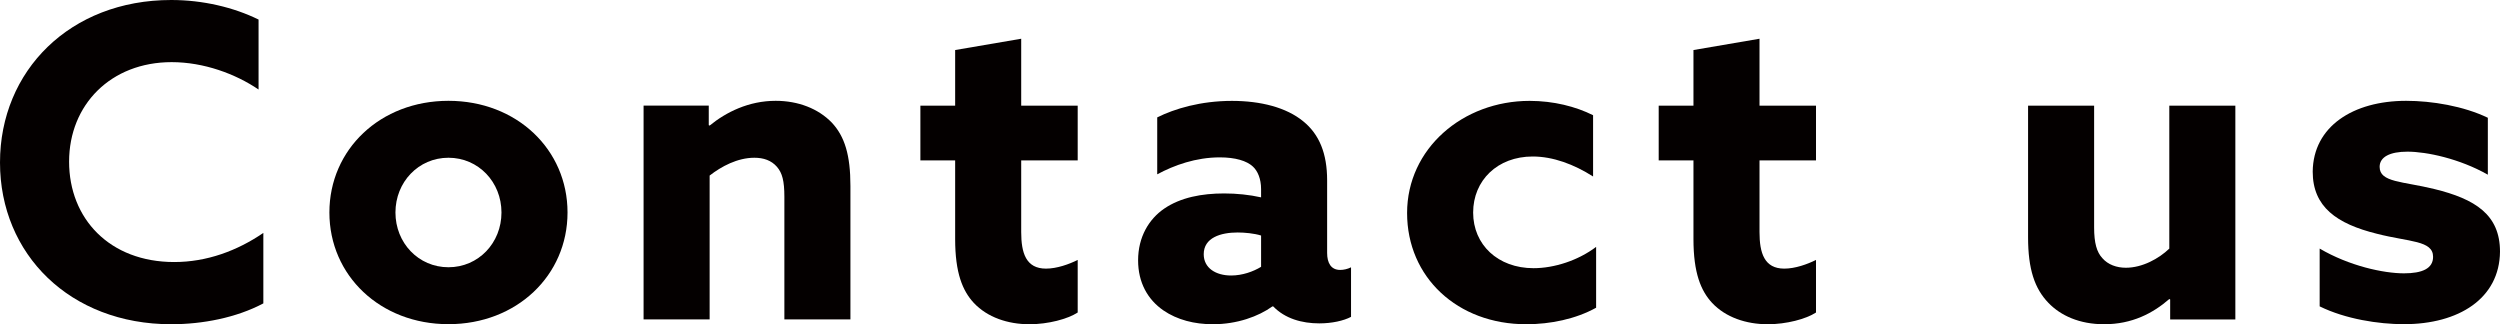 <?xml version="1.0" encoding="UTF-8"?>
<svg id="_レイヤー_2" data-name="レイヤー 2" xmlns="http://www.w3.org/2000/svg" viewBox="0 0 402.71 52.23">
  <defs>
    <style>
      .cls-1 {
        fill: #040000;
        stroke-width: 0px;
      }
    </style>
  </defs>
  <g id="INFO">
    <g>
      <path class="cls-1" d="M42.42,48.87c-4.34,2.31-9.8,3.36-14.84,3.36C11.27,52.23,0,40.95,0,26.18S11.27,0,27.58,0c5.11,0,10.08,1.19,14.07,3.15v11.27c-3.71-2.52-8.82-4.41-14-4.41-9.8,0-16.52,6.86-16.52,16.03s6.51,16.17,16.94,16.17c5.25,0,10.15-1.82,14.35-4.69v11.34Z"/>
      <path class="cls-1" d="M72.24,16.24c10.99,0,19.18,7.84,19.18,17.99s-8.19,17.99-19.18,17.99-19.18-7.84-19.18-17.99,8.19-17.99,19.18-17.99ZM72.24,43.05c4.83,0,8.54-3.92,8.54-8.82s-3.71-8.82-8.54-8.82-8.54,3.92-8.54,8.82,3.71,8.82,8.54,8.82Z"/>
      <path class="cls-1" d="M103.67,17.01h10.5v3.15l.14.07c2.66-2.17,6.3-3.99,10.64-3.99,3.64,0,6.86,1.26,9.03,3.5,2.1,2.24,3.01,5.25,3.01,10.22v21.49h-10.64v-19.74c0-2.59-.35-3.85-1.19-4.83-.91-1.05-2.17-1.47-3.64-1.47-2.73,0-5.32,1.4-7.21,2.87v23.17h-10.64V17.01Z"/>
      <path class="cls-1" d="M173.6,50.34c-1.61,1.05-4.76,1.89-7.77,1.89-3.5,0-6.79-1.12-8.96-3.43-1.82-1.96-3.01-4.83-3.01-10.29v-12.67h-5.6v-8.82h5.6v-8.96l10.64-1.82v10.78h9.1v8.82h-9.1v11.55c0,3.36.77,5.88,3.99,5.88,1.75,0,3.71-.7,5.11-1.4v8.47Z"/>
      <path class="cls-1" d="M204.96,49.36c-2.24,1.61-5.67,2.87-9.59,2.87-2.94,0-5.74-.7-7.98-2.24-2.52-1.75-4.06-4.48-4.06-8.05,0-3.78,1.75-6.65,4.2-8.33,2.66-1.82,6.09-2.45,9.66-2.45,2.03,0,4.06.21,5.95.63v-1.33c0-1.68-.56-2.94-1.33-3.64-.98-.91-2.8-1.47-5.32-1.47-3.85,0-7.35,1.26-10.08,2.73v-9.17c2.8-1.4,7-2.66,12.04-2.66,4.62,0,8.75,1.05,11.48,3.29,2.59,2.1,3.85,5.18,3.85,9.52v11.69c0,1.61.63,2.73,2.1,2.73.56,0,1.19-.14,1.75-.42v7.98c-1.19.63-3.08,1.05-5.11,1.05-2.8,0-5.53-.77-7.42-2.73h-.14ZM203.14,37.94c-1.12-.35-2.66-.49-3.78-.49-2.73,0-5.46.84-5.46,3.5,0,2.24,1.96,3.43,4.41,3.43,1.82,0,3.57-.63,4.83-1.4v-5.04Z"/>
      <path class="cls-1" d="M257.11,49.57c-3.29,1.82-7.35,2.66-11.27,2.66-11.06,0-19.18-7.56-19.18-17.92s8.96-18.06,19.74-18.06c3.85,0,7.42.91,10.22,2.31v9.87c-3.08-1.96-6.44-3.22-9.73-3.22-5.67,0-9.59,3.85-9.59,9.03s3.99,8.96,9.73,8.96c3.36,0,7.21-1.26,10.08-3.43v9.8Z"/>
      <path class="cls-1" d="M292.53,50.34c-1.61,1.05-4.76,1.89-7.77,1.89-3.5,0-6.79-1.12-8.96-3.43-1.82-1.96-3.01-4.83-3.01-10.29v-12.67h-5.6v-8.82h5.6v-8.96l10.64-1.82v10.78h9.1v8.82h-9.1v11.55c0,3.36.77,5.88,3.99,5.88,1.75,0,3.71-.7,5.11-1.4v8.47Z"/>
      <path class="cls-1" d="M349.44,48.17c-2.66,2.31-6.02,4.06-10.5,4.06-3.99,0-7-1.4-8.96-3.43-2.24-2.31-3.29-5.46-3.29-10.57v-21.21h10.64v19.6c0,2.52.42,3.99,1.33,4.97.91,1.05,2.31,1.54,3.78,1.54,2.66,0,5.32-1.47,7-3.08v-23.03h10.64v34.44h-10.5v-3.22l-.14-.07Z"/>
      <path class="cls-1" d="M373.66,40.04c4.76,2.8,10.29,3.99,13.58,3.99,2.94,0,4.69-.77,4.69-2.66,0-2.66-3.85-2.38-9.03-3.71-6.51-1.61-10.36-4.34-10.36-10.01.07-7.28,6.51-11.41,15.05-11.41,4.13,0,9.24.84,13.16,2.73v9.17c-4.55-2.59-9.87-3.71-12.95-3.71-2.8,0-4.48.84-4.48,2.45,0,2.52,3.71,2.31,8.82,3.57,6.58,1.61,10.57,4.13,10.57,10.08-.07,7.56-6.65,11.69-15.47,11.69-4.13,0-9.45-.84-13.58-2.87v-9.31Z"/>
    </g>
  </g>
</svg>